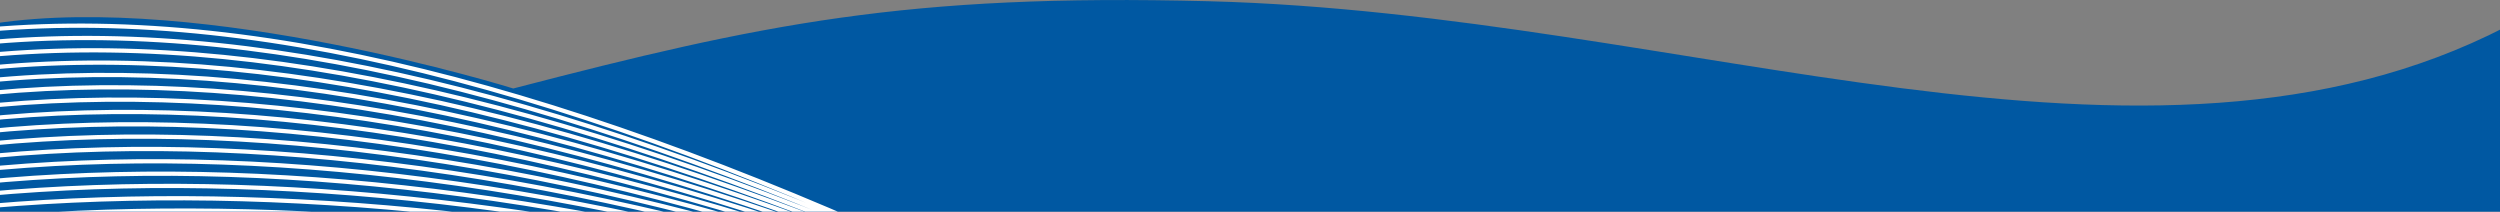 <svg xmlns="http://www.w3.org/2000/svg" width="567" height="48" viewBox="0 0 567 48">
  <rect x="0" y="0" width="567" height="48" fill="#808080" stroke="none"/>
  <g fill="none" fill-rule="nonzero" transform="translate(-149)">
    <path fill="#0058a2" fill-rule="nonzero" d="M147.67,50.63 L147.67,5.33 C195.19,-1.86 265.41,20.07 265.41,20.07 C321.72,5.43 354.58,-1.5 423.18,0.28 C531.65,3.11 635.71,48.1 717.18,6.14 L717.18,50.63 L147.67,50.63 Z"/>
    <g stroke="#FFFFFF" stroke-width=".96" transform="translate(0 5)">
      <path d="M.66 80.22C120 29.28 254.44 31.42 414.86 79.76M.75 80.22C118.37 25.33 252.24 27.91 414.86 79.76M.84 80.22C116.74 21.39 250.03 24.4 414.84 79.76M.94 80.22C115.12 17.5 247.83 20.9 414.86 79.77M1.03 80.22C113.5 13.5 245.58 17.39 414.86 79.77M1.12 80.22C111.87 9.57 243.41 13.88 414.86 79.76M1.21 80.22C110.21 5.62 241.21 10.37 414.85 79.76M1.31 80.22C108.63 1.68 239.01 6.86 414.86 79.76M1.4 80.22C107-2.26 236.8 3.35 414.86 79.76M1.49 80.22C105.37-6.2 234.58-.16 414.86 79.77M1.58 80.22C103.74-10.15 232.39-3.67 414.85 79.76M1.68 80.22C102.12-14.09 230.19-7.18 414.86 79.76M1.77 80.22C100.5-18.03 227.98-10.69 414.86 79.76M1.86 80.22C98.86-21.97 225.78-14.2 414.86 79.76M1.96 80.22C97.25-25.91 223.58-17.7 414.86 79.77M2.05 80.22C95.58-29.85 221.37-21.21 414.86 79.77"/>
    </g>
  </g>
</svg>
